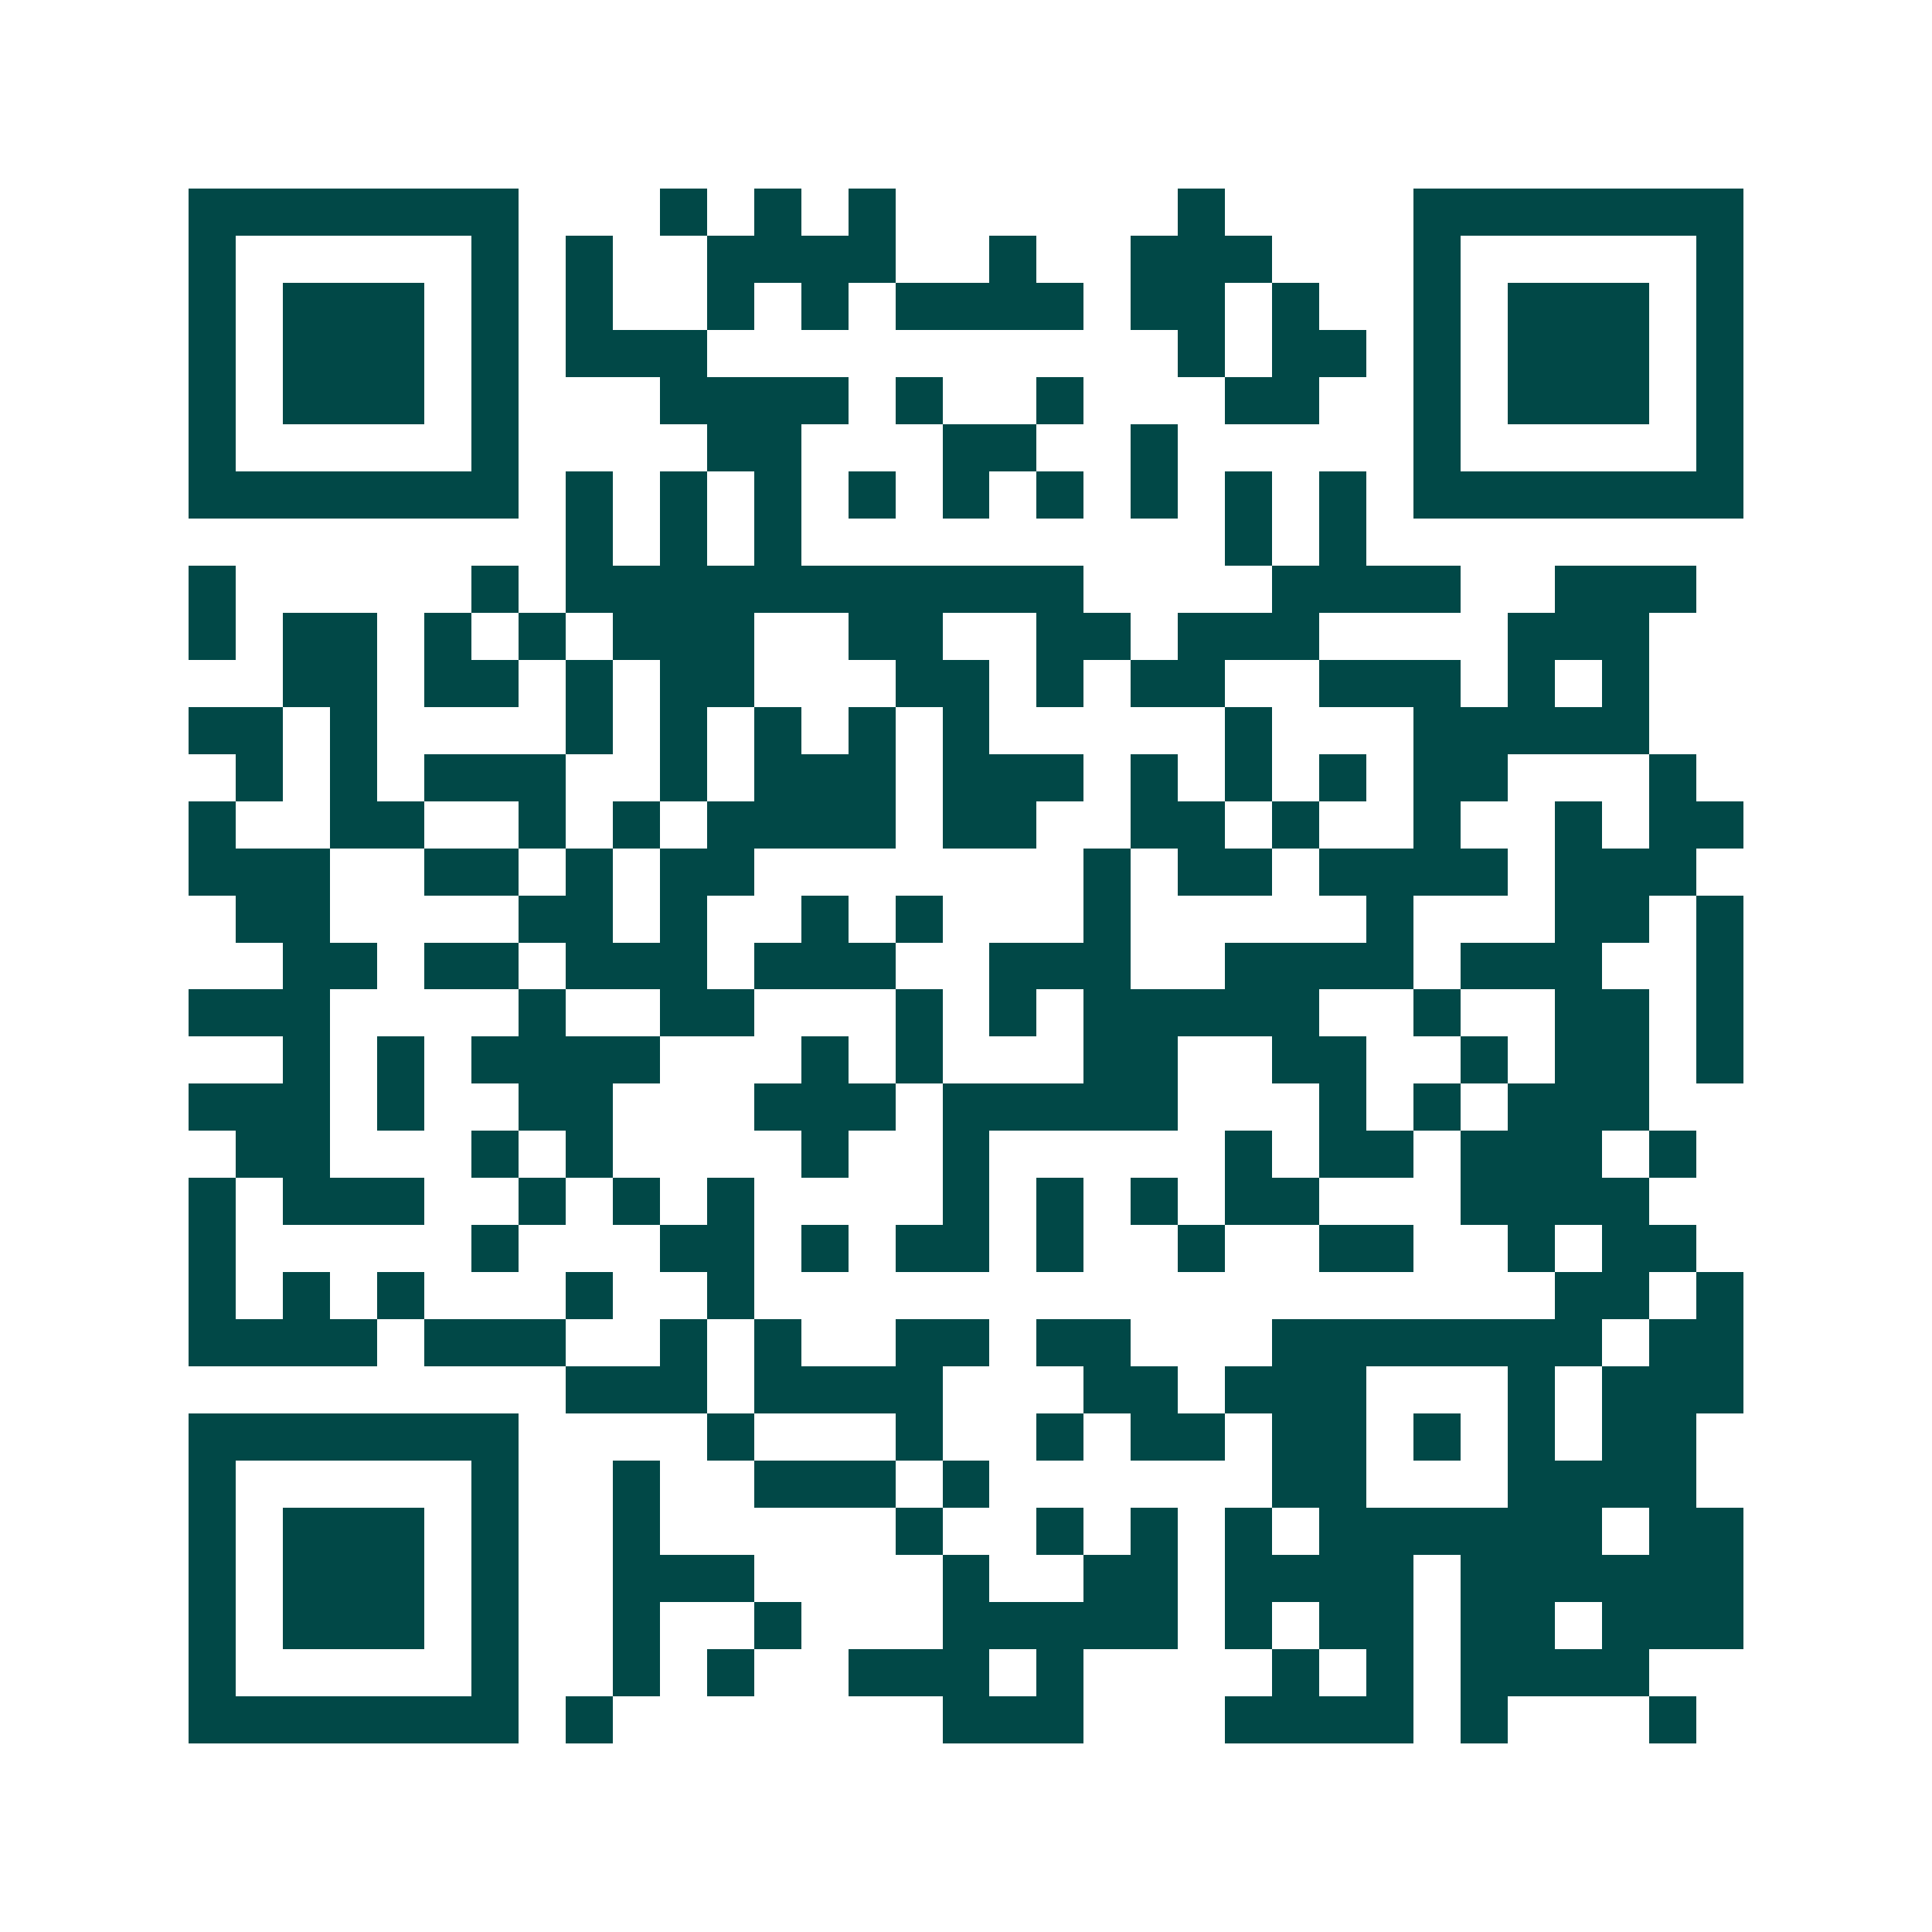 <svg xmlns="http://www.w3.org/2000/svg" width="200" height="200" viewBox="0 0 41 41" shape-rendering="crispEdges"><path fill="#ffffff" d="M0 0h41v41H0z"/><path stroke="#014847" d="M4 4.5h7m3 0h1m1 0h1m1 0h1m6 0h1m4 0h7M4 5.5h1m5 0h1m1 0h1m2 0h4m2 0h1m2 0h3m3 0h1m5 0h1M4 6.5h1m1 0h3m1 0h1m1 0h1m2 0h1m1 0h1m1 0h4m1 0h2m1 0h1m2 0h1m1 0h3m1 0h1M4 7.5h1m1 0h3m1 0h1m1 0h3m10 0h1m1 0h2m1 0h1m1 0h3m1 0h1M4 8.5h1m1 0h3m1 0h1m3 0h4m1 0h1m2 0h1m3 0h2m2 0h1m1 0h3m1 0h1M4 9.5h1m5 0h1m4 0h2m3 0h2m2 0h1m5 0h1m5 0h1M4 10.5h7m1 0h1m1 0h1m1 0h1m1 0h1m1 0h1m1 0h1m1 0h1m1 0h1m1 0h1m1 0h7M12 11.5h1m1 0h1m1 0h1m9 0h1m1 0h1M4 12.5h1m5 0h1m1 0h11m4 0h4m2 0h3M4 13.5h1m1 0h2m1 0h1m1 0h1m1 0h3m2 0h2m2 0h2m1 0h3m4 0h3M6 14.5h2m1 0h2m1 0h1m1 0h2m3 0h2m1 0h1m1 0h2m2 0h3m1 0h1m1 0h1M4 15.5h2m1 0h1m4 0h1m1 0h1m1 0h1m1 0h1m1 0h1m5 0h1m3 0h5M5 16.5h1m1 0h1m1 0h3m2 0h1m1 0h3m1 0h3m1 0h1m1 0h1m1 0h1m1 0h2m3 0h1M4 17.5h1m2 0h2m2 0h1m1 0h1m1 0h4m1 0h2m2 0h2m1 0h1m2 0h1m2 0h1m1 0h2M4 18.5h3m2 0h2m1 0h1m1 0h2m7 0h1m1 0h2m1 0h4m1 0h3M5 19.5h2m4 0h2m1 0h1m2 0h1m1 0h1m3 0h1m5 0h1m3 0h2m1 0h1M6 20.5h2m1 0h2m1 0h3m1 0h3m2 0h3m2 0h4m1 0h3m2 0h1M4 21.5h3m4 0h1m2 0h2m3 0h1m1 0h1m1 0h5m2 0h1m2 0h2m1 0h1M6 22.5h1m1 0h1m1 0h4m3 0h1m1 0h1m3 0h2m2 0h2m2 0h1m1 0h2m1 0h1M4 23.5h3m1 0h1m2 0h2m3 0h3m1 0h5m3 0h1m1 0h1m1 0h3M5 24.5h2m3 0h1m1 0h1m4 0h1m2 0h1m5 0h1m1 0h2m1 0h3m1 0h1M4 25.5h1m1 0h3m2 0h1m1 0h1m1 0h1m4 0h1m1 0h1m1 0h1m1 0h2m3 0h4M4 26.5h1m5 0h1m3 0h2m1 0h1m1 0h2m1 0h1m2 0h1m2 0h2m2 0h1m1 0h2M4 27.5h1m1 0h1m1 0h1m3 0h1m2 0h1m17 0h2m1 0h1M4 28.5h4m1 0h3m2 0h1m1 0h1m2 0h2m1 0h2m3 0h7m1 0h2M12 29.5h3m1 0h4m3 0h2m1 0h3m3 0h1m1 0h3M4 30.5h7m4 0h1m3 0h1m2 0h1m1 0h2m1 0h2m1 0h1m1 0h1m1 0h2M4 31.5h1m5 0h1m2 0h1m2 0h3m1 0h1m6 0h2m3 0h4M4 32.5h1m1 0h3m1 0h1m2 0h1m5 0h1m2 0h1m1 0h1m1 0h1m1 0h6m1 0h2M4 33.5h1m1 0h3m1 0h1m2 0h3m4 0h1m2 0h2m1 0h4m1 0h6M4 34.5h1m1 0h3m1 0h1m2 0h1m2 0h1m3 0h5m1 0h1m1 0h2m1 0h2m1 0h3M4 35.5h1m5 0h1m2 0h1m1 0h1m2 0h3m1 0h1m4 0h1m1 0h1m1 0h4M4 36.5h7m1 0h1m7 0h3m3 0h4m1 0h1m3 0h1"/></svg>
